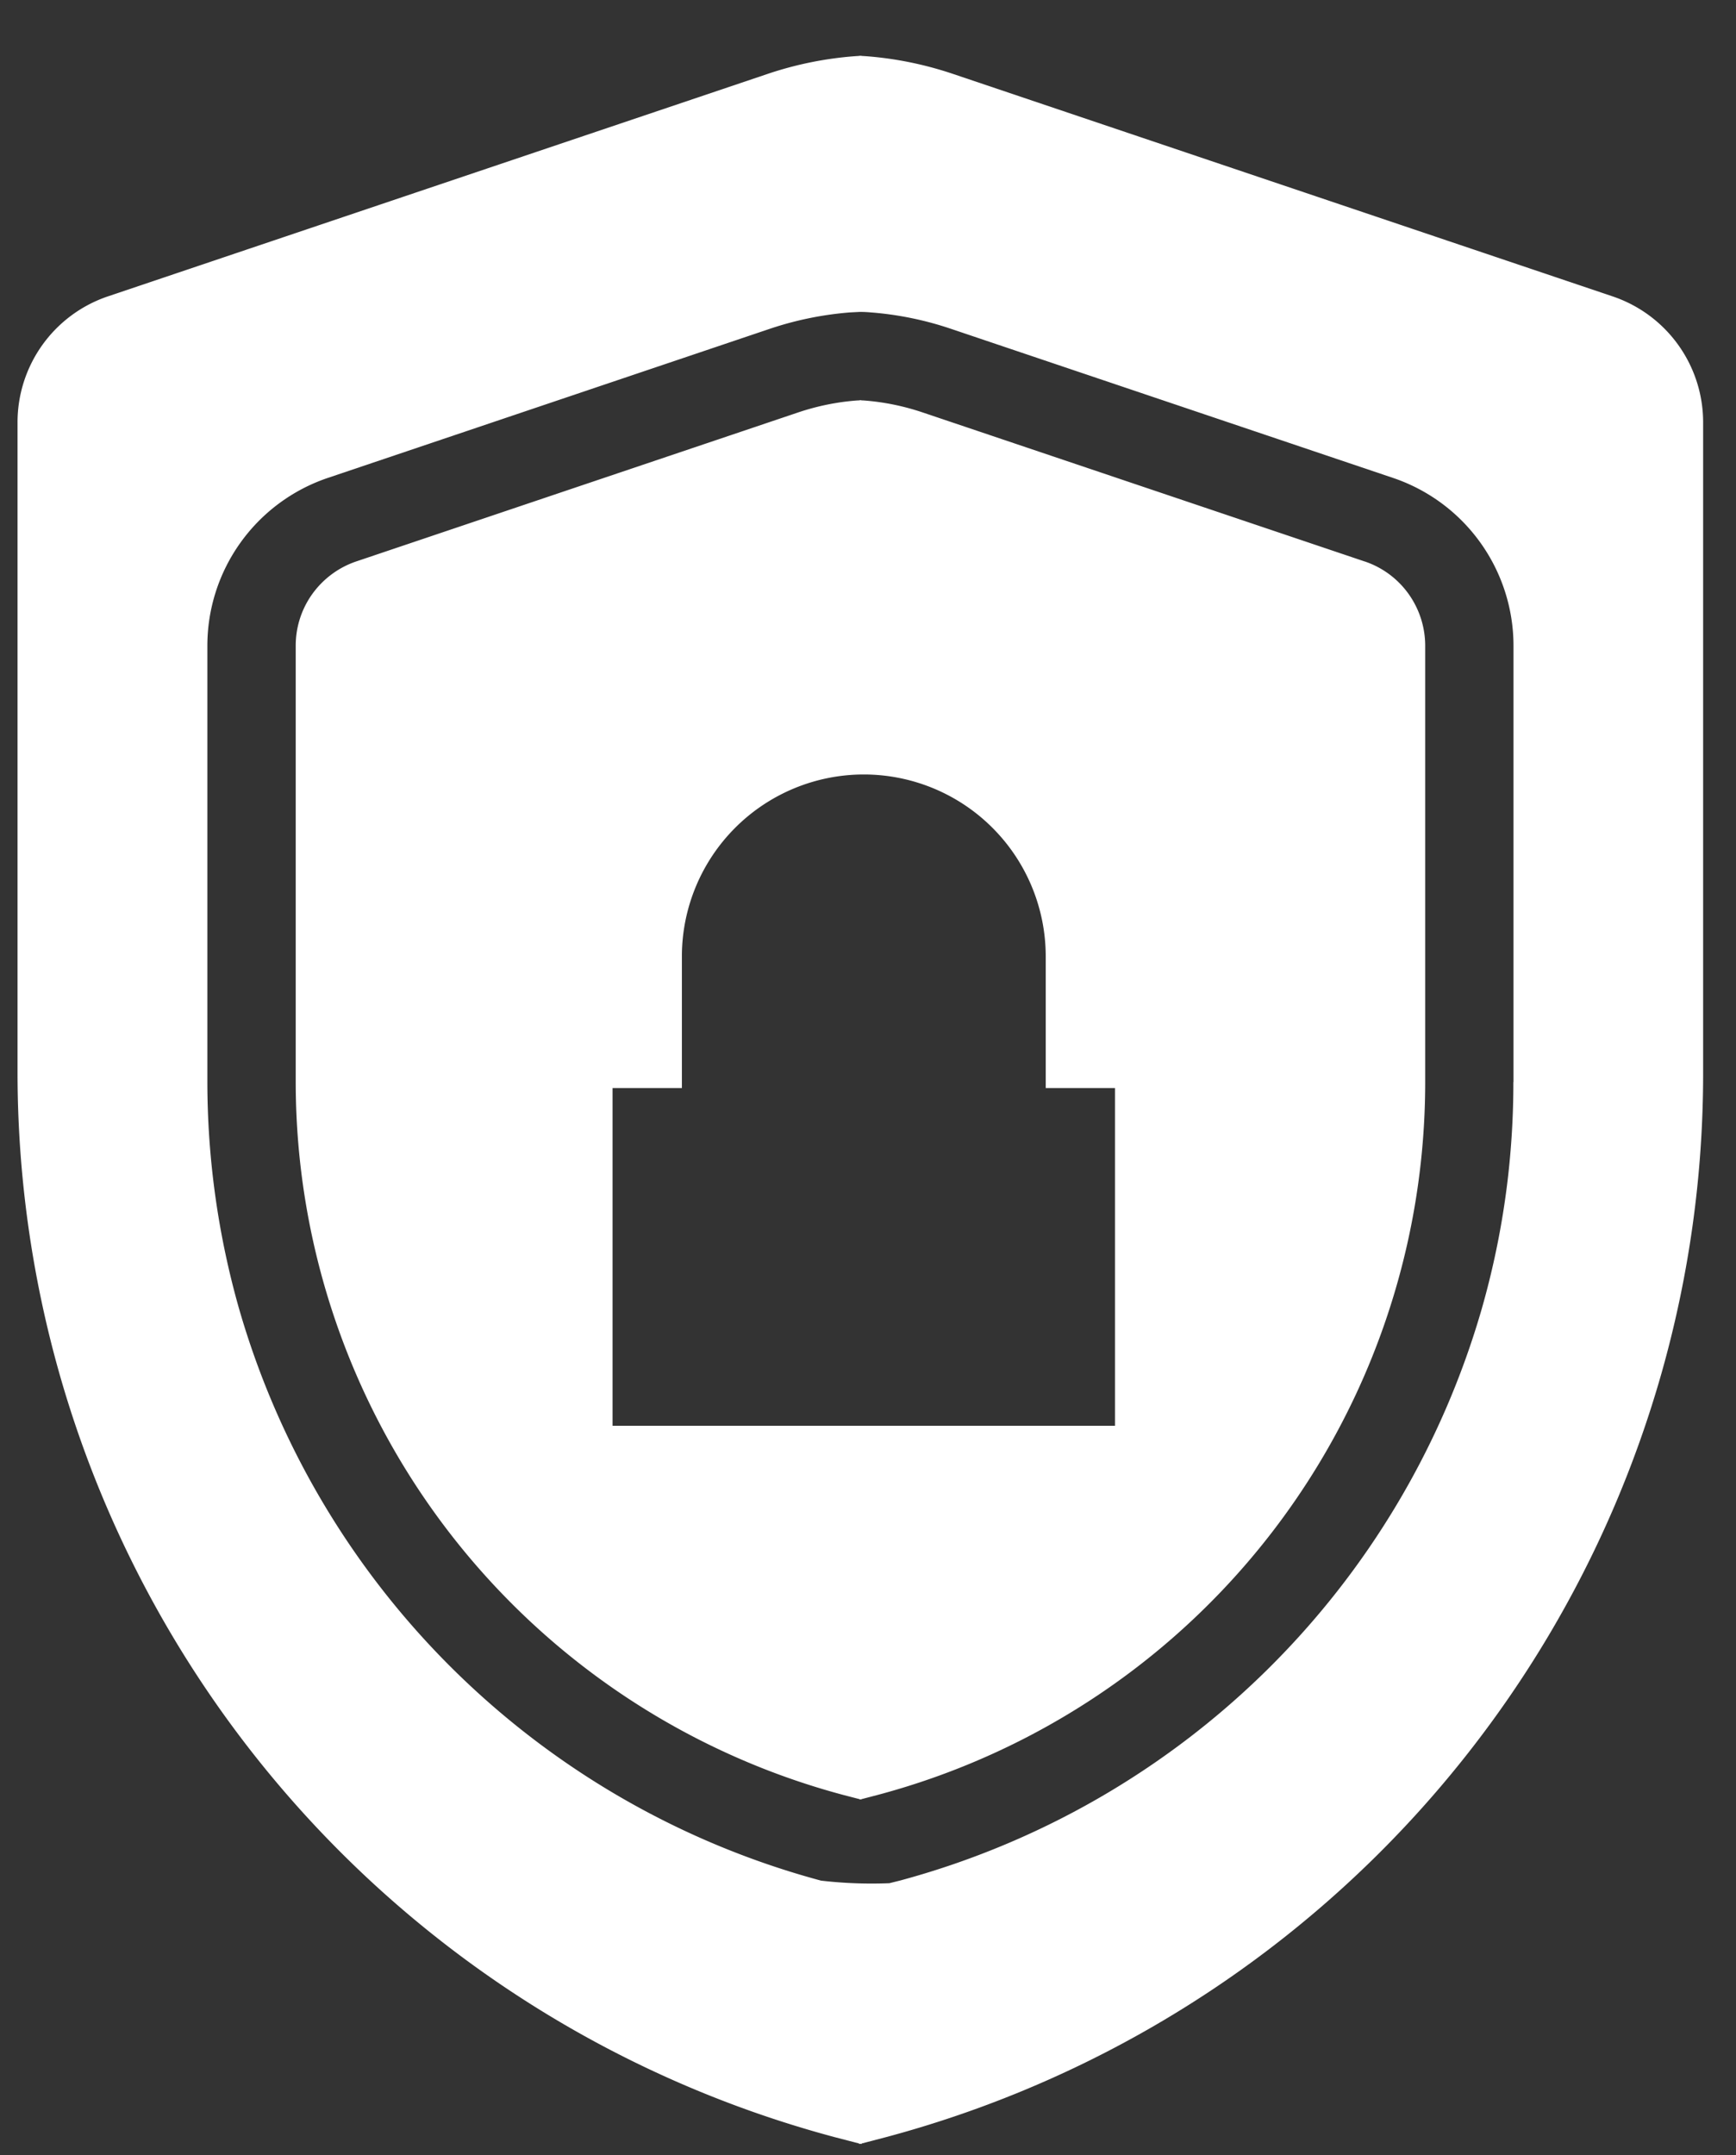 <svg xmlns="http://www.w3.org/2000/svg" width="29" height="36" fill="#fff" xmlns:v="https://vecta.io/nano"><rect width="100%" height="100%" fill="#333333" stroke="none"/><path d="M26.94 4.951L15.927 1.237c-.476-.161-.97-.262-1.47-.299l-.065-.004V.932h-.039v.002l-.063.004c-.502.037-.998.138-1.474.299L1.801 4.951A2.22 2.22 0 0 0 .293 7.054v10.872a18.46 18.46 0 0 0 .709 5.051 18.41 18.41 0 0 0 4.795 8.066 18.4 18.4 0 0 0 8.148 4.654l.408.106v.008l.022-.004.018.004v-.008l.406-.106a18.41 18.41 0 0 0 12.945-12.72 18.34 18.34 0 0 0 .707-5.051V7.054a2.22 2.22 0 0 0-1.508-2.102zm-1.659 13.122a13.91 13.91 0 0 1-.098 1.657 13.72 13.72 0 0 1-.431 2.134 13.87 13.87 0 0 1-3.605 6.047 13.88 13.88 0 0 1-6.109 3.499l-.181.045a7.33 7.33 0 0 1-1.142-.043 13.87 13.87 0 0 1-9.72-9.547c-.351-1.233-.53-2.509-.531-3.791v-7.285a2.96 2.96 0 0 1 2.014-2.807l7.382-2.49c.434-.146.885-.238 1.343-.274l.159-.008h.026a2 2 0 0 1 .155.008 5.49 5.49 0 0 1 1.342.274l7.384 2.49a2.96 2.96 0 0 1 2.014 2.807v7.285zm-2.485-8.695l-7.38-2.488a4.01 4.01 0 0 0-.986-.201l-.043-.002v-.002h-.026v.002l-.043.002c-.336.025-.668.093-.988.201L5.95 9.378c-.295.1-.55.29-.732.542a1.48 1.48 0 0 0-.278.867v7.285a12.33 12.33 0 0 0 9.148 11.909l.274.071v.006l.014-.004.012.004v-.006l.272-.071a12.32 12.32 0 0 0 9.148-11.909v-7.285a1.49 1.49 0 0 0-.278-.867 1.48 1.48 0 0 0-.732-.542zm-4.169 14.437h-8.394v-5.642h1.158v-2.201a3.04 3.04 0 0 1 3.039-3.036 3.04 3.04 0 0 1 3.039 3.036v2.201h1.157v5.642z"/></svg>